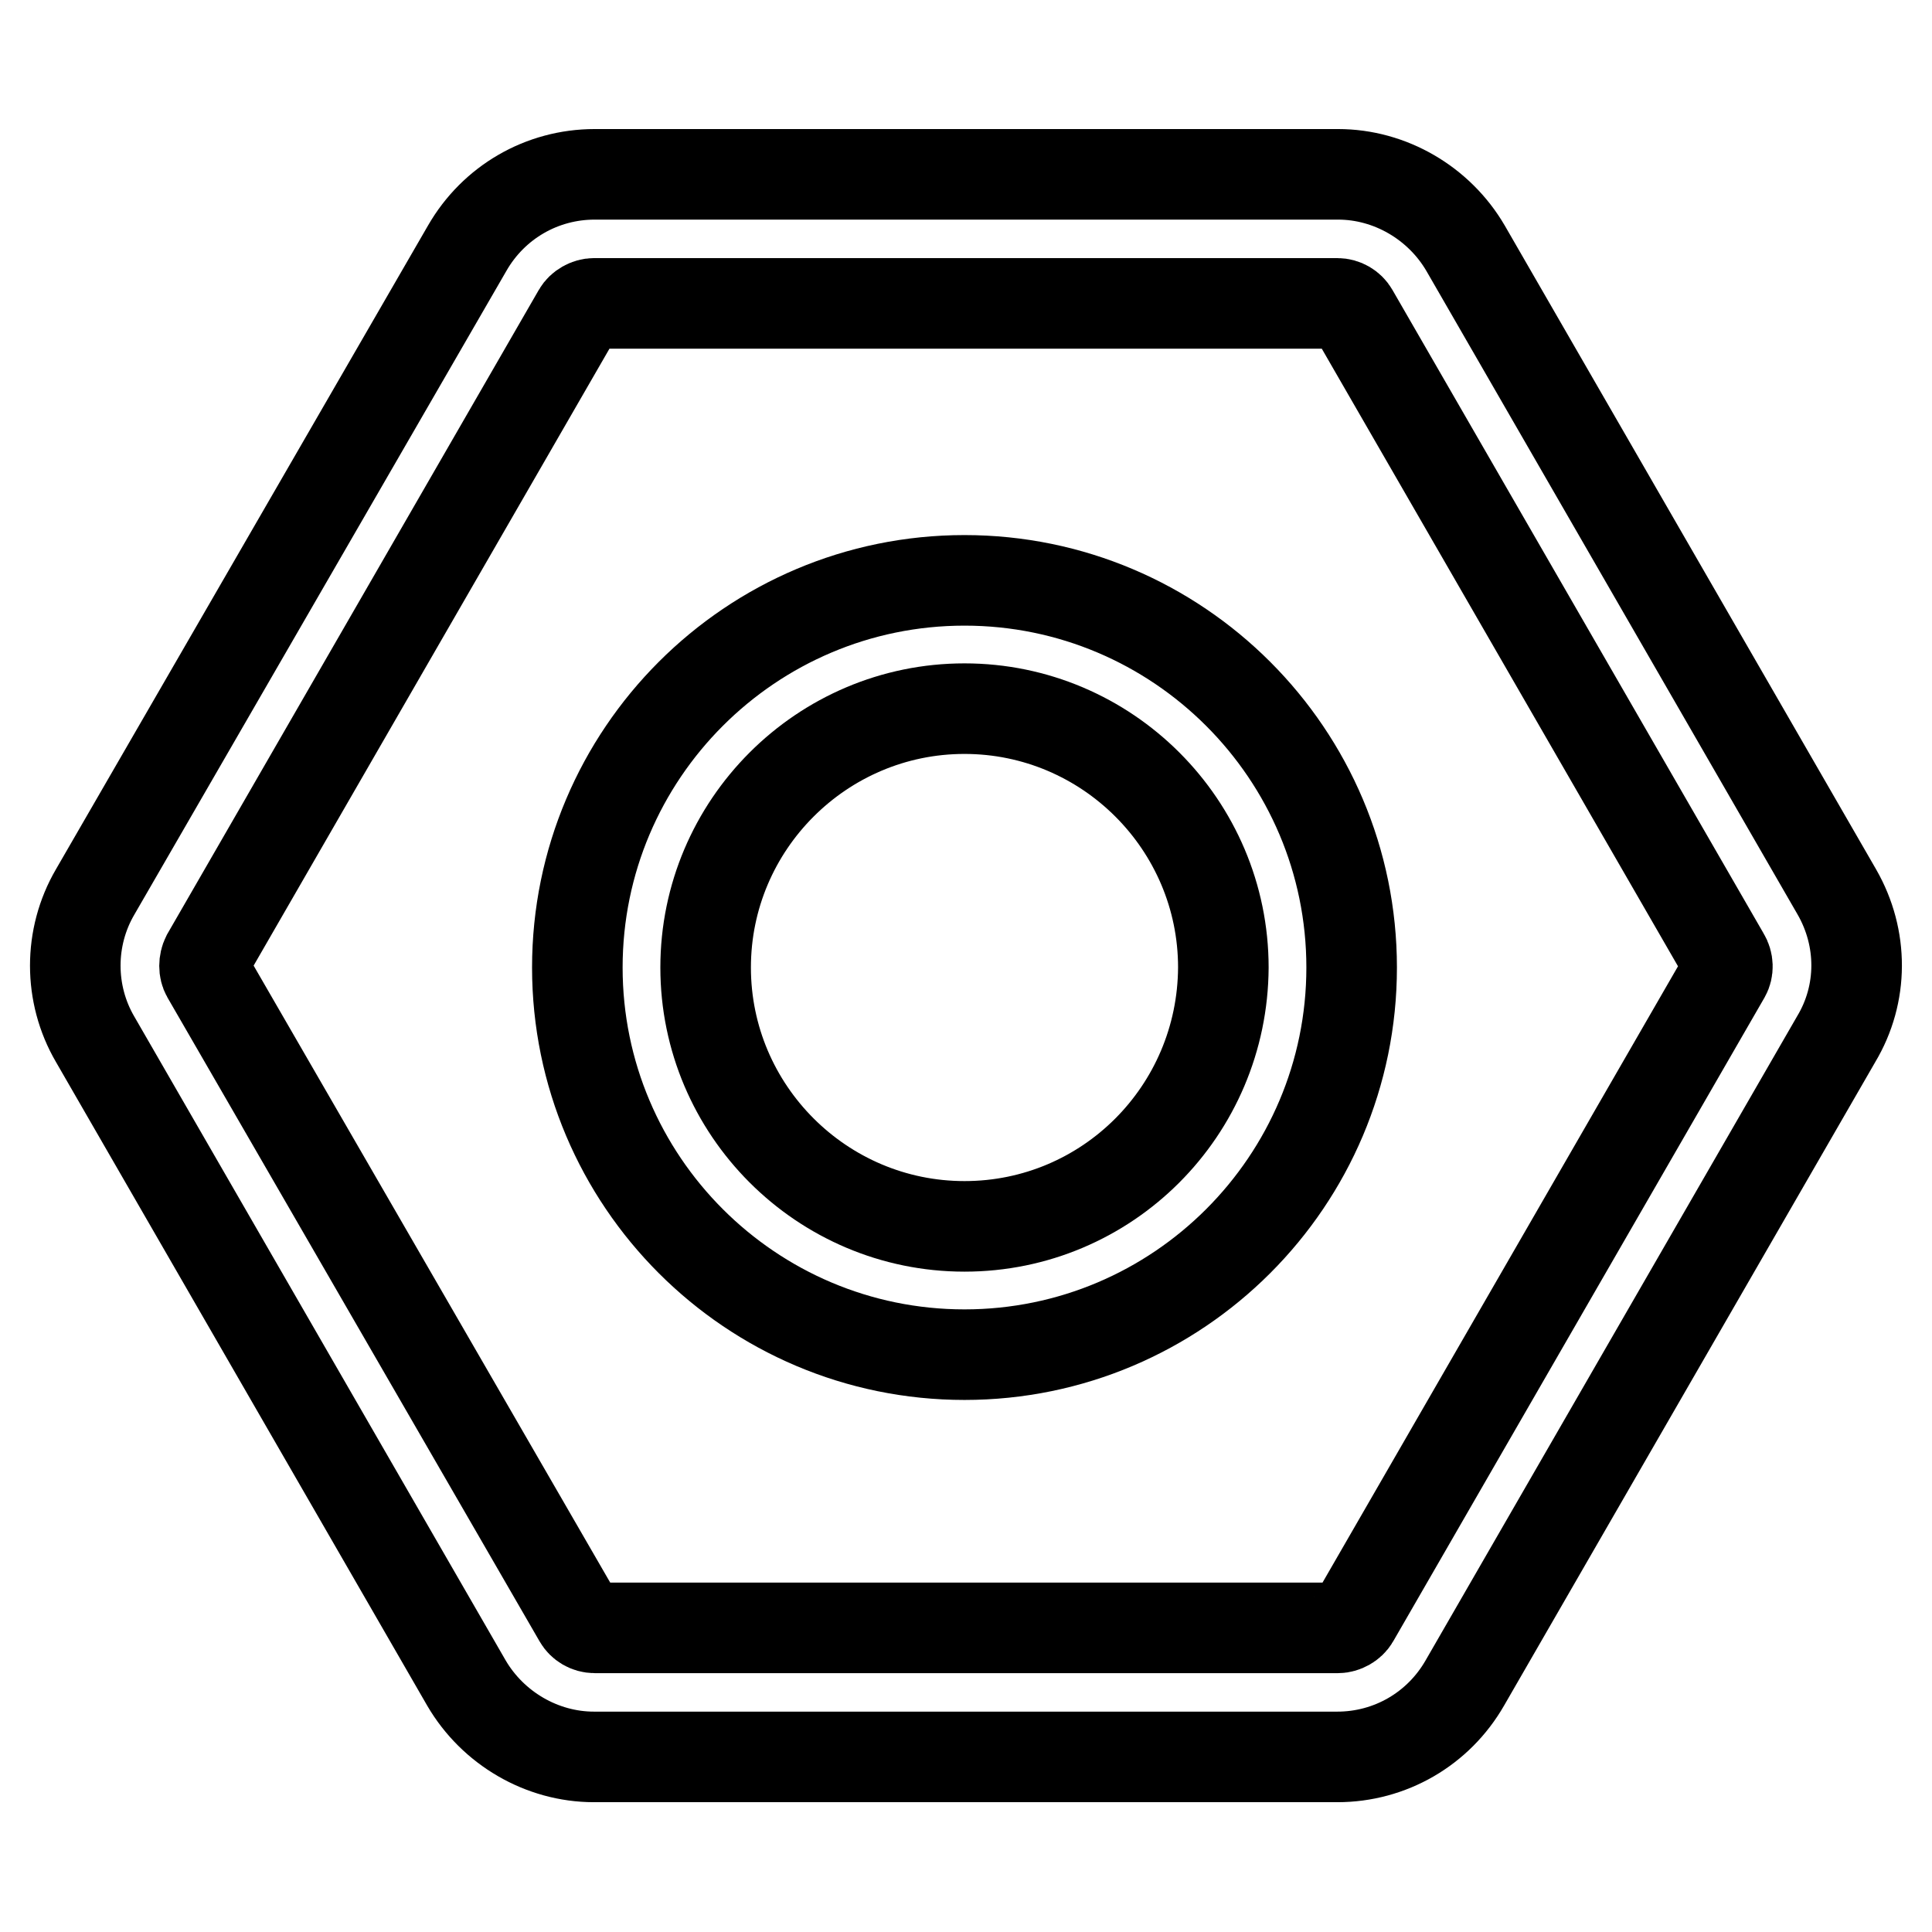 <?xml version="1.0" encoding="utf-8"?>
<!-- Svg Vector Icons : http://www.onlinewebfonts.com/icon -->
<!DOCTYPE svg PUBLIC "-//W3C//DTD SVG 1.1//EN" "http://www.w3.org/Graphics/SVG/1.1/DTD/svg11.dtd">
<svg version="1.1" xmlns="http://www.w3.org/2000/svg" xmlns:xlink="http://www.w3.org/1999/xlink" x="0px" y="0px" viewBox="0 0 256 256" enable-background="new 0 0 256 256" xml:space="preserve">
<g> <path stroke-width="12" fill-opacity="0" stroke="#000000"  d="M243.4,118.2l-49.2-85.3c-3.5-6-10-9.8-16.9-9.8H78.8c-7,0-13.4,3.7-16.9,9.8l-49.3,85.3 c-3.5,6-3.5,13.5,0,19.5l49.2,85.3c3.5,6,10,9.8,16.9,9.8h98.5c7,0,13.4-3.7,16.9-9.8l49.2-85.3 C246.9,131.7,246.9,124.3,243.4,118.2L243.4,118.2z M228.6,129.2l-49.2,85.3c-0.4,0.7-1.3,1.2-2.1,1.2H78.8c-0.9,0-1.7-0.5-2.1-1.2 l-49.3-85.3c-0.4-0.7-0.4-1.7,0-2.5l49.2-85.3c0.4-0.7,1.3-1.2,2.1-1.2h98.5c0.9,0,1.7,0.5,2.1,1.2l49.2,85.3 C229,127.5,229,128.5,228.6,129.2z M127.8,76.9c-28.3,0-51.3,23-51.3,51.3c0,28.3,23,51.3,51.3,51.3c28.3,0,51.3-23,51.3-51.3 C179.1,99.9,156.1,76.9,127.8,76.9z M127.8,162.5c-18.9,0-34.3-15.4-34.3-34.3c0-18.9,15.4-34.3,34.3-34.3s34.3,15.4,34.3,34.3 C162,147.2,146.7,162.5,127.8,162.5z"/></g>
</svg>